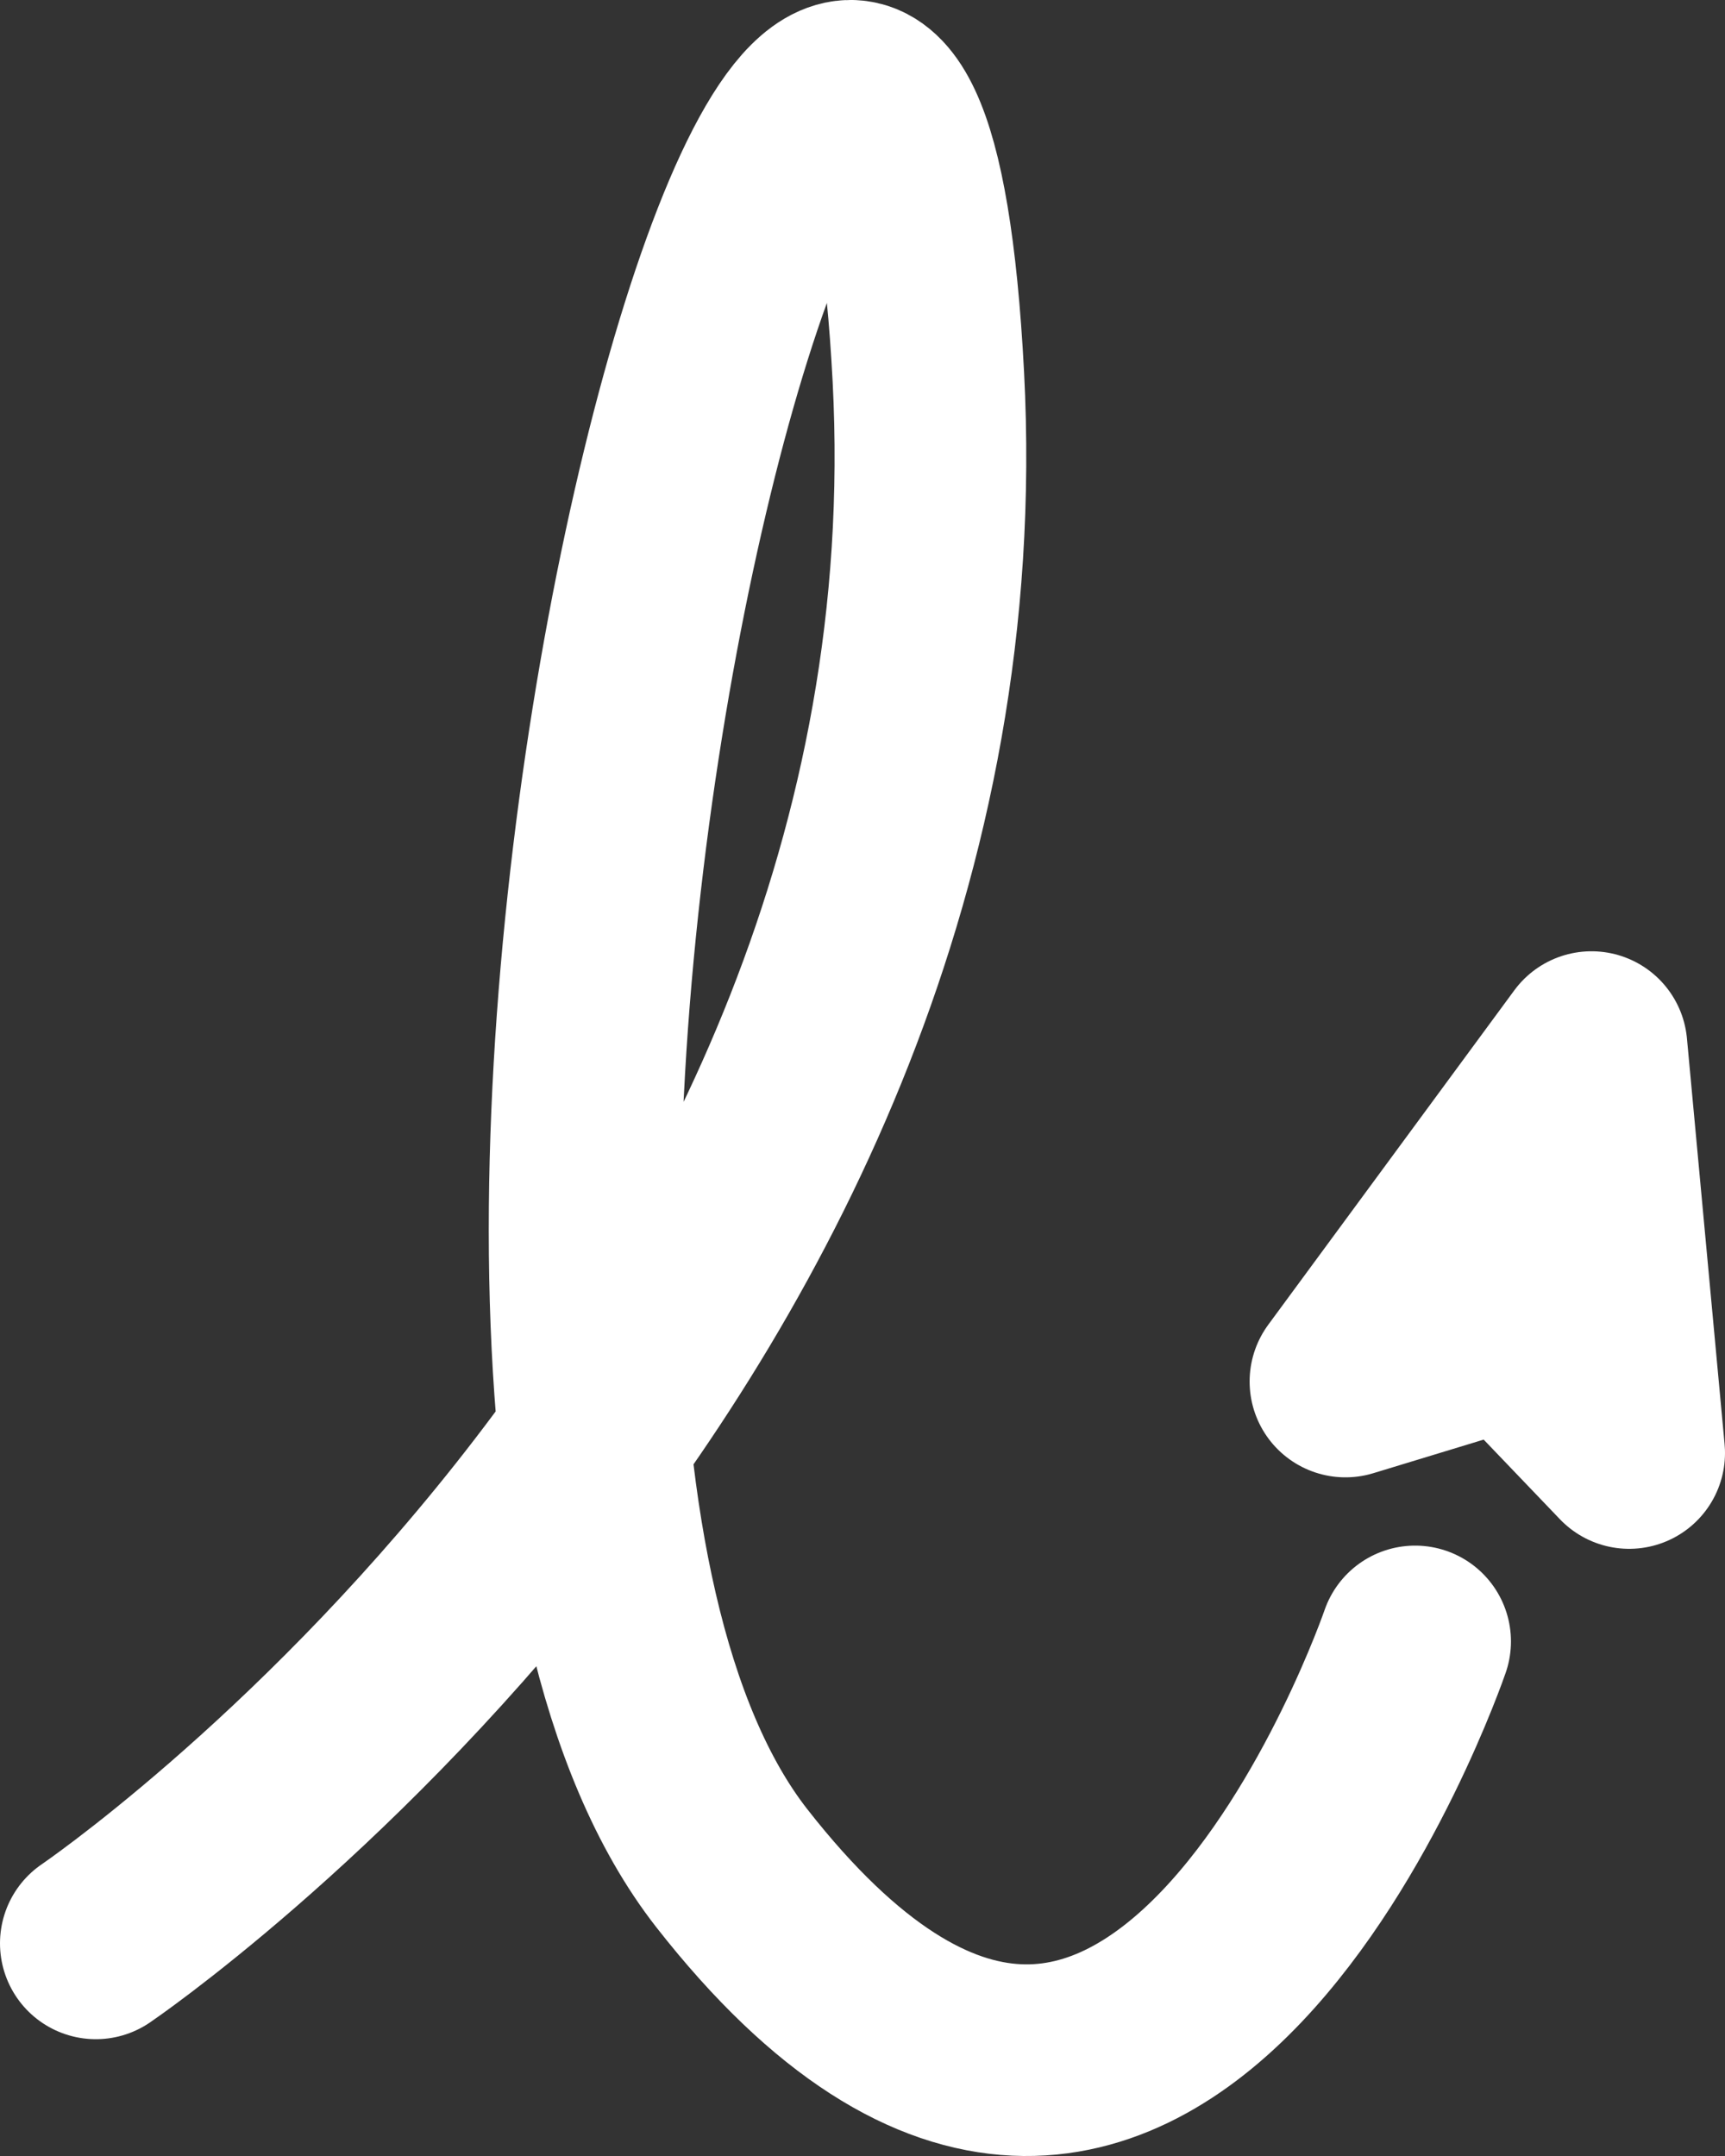 <svg width="36" height="45" viewBox="0 0 36 45" fill="none" xmlns="http://www.w3.org/2000/svg">
<rect x="0" y="0" width="36" height="45" fill="#333333" stroke="none"/>
<path d="M28.079 28.835L33.214 21.855L34 30.327L31.558 27.776L28.079 28.835Z" fill="white"/>
<path d="M2 40.562C2 40.562 20.43 28.049 19.374 7.861C18.276 -13.144 6.856 28.241 15.276 38.998C24.067 50.228 29.533 34.26 29.533 34.26M28.079 28.835L33.214 21.855L34 30.327L31.558 27.776L28.079 28.835Z" stroke="white" stroke-width="4" stroke-linecap="round" stroke-linejoin="round"/>
</svg>

